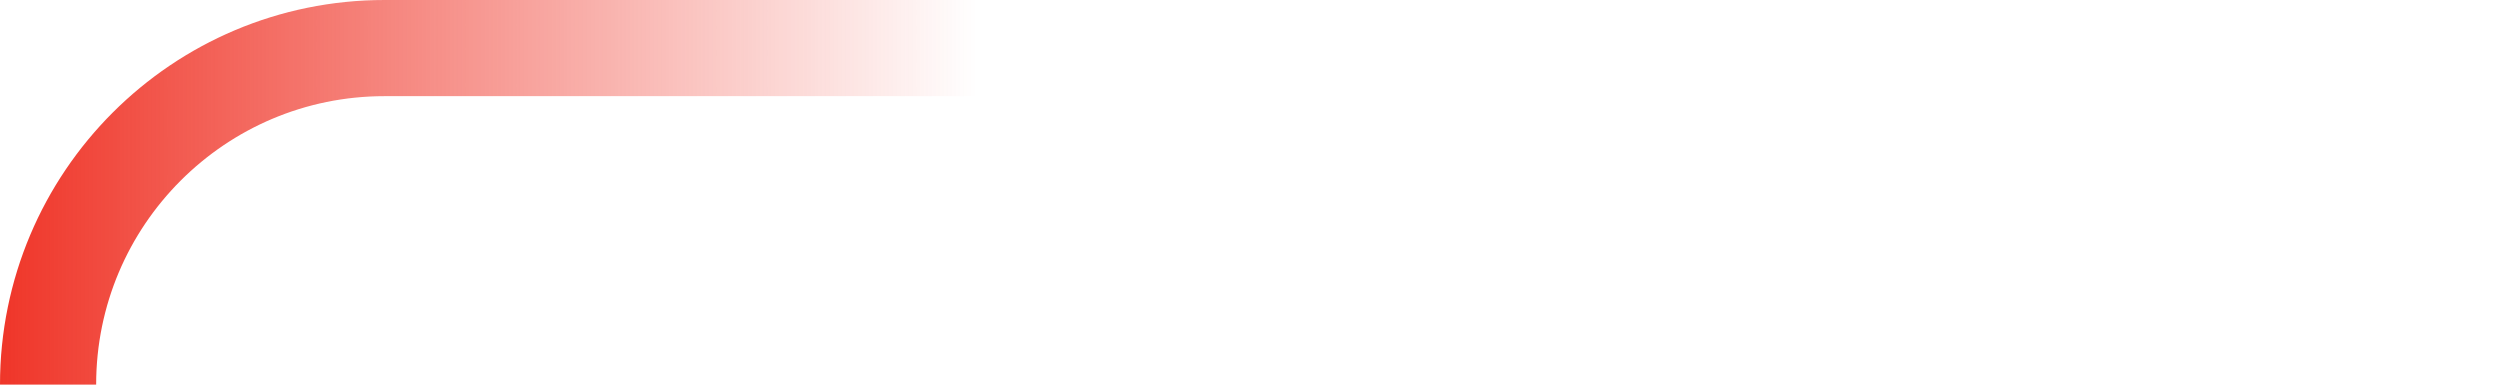 <?xml version="1.0" encoding="UTF-8"?> <svg xmlns="http://www.w3.org/2000/svg" width="52" height="8" viewBox="0 0 52 8" fill="none"><path d="M51 8C51 4.134 47.866 1 44 1H8C4.134 1 1 4.134 1 8" stroke="url(#paint0_linear_830_2544)" stroke-width="2"></path><defs><linearGradient id="paint0_linear_830_2544" x1="51.916" y1="-7402.17" x2="-0.469" y2="-7402.17" gradientUnits="userSpaceOnUse"><stop offset="0.603" stop-color="#EF3124" stop-opacity="0"></stop><stop offset="1" stop-color="#EF3124"></stop></linearGradient></defs></svg> 